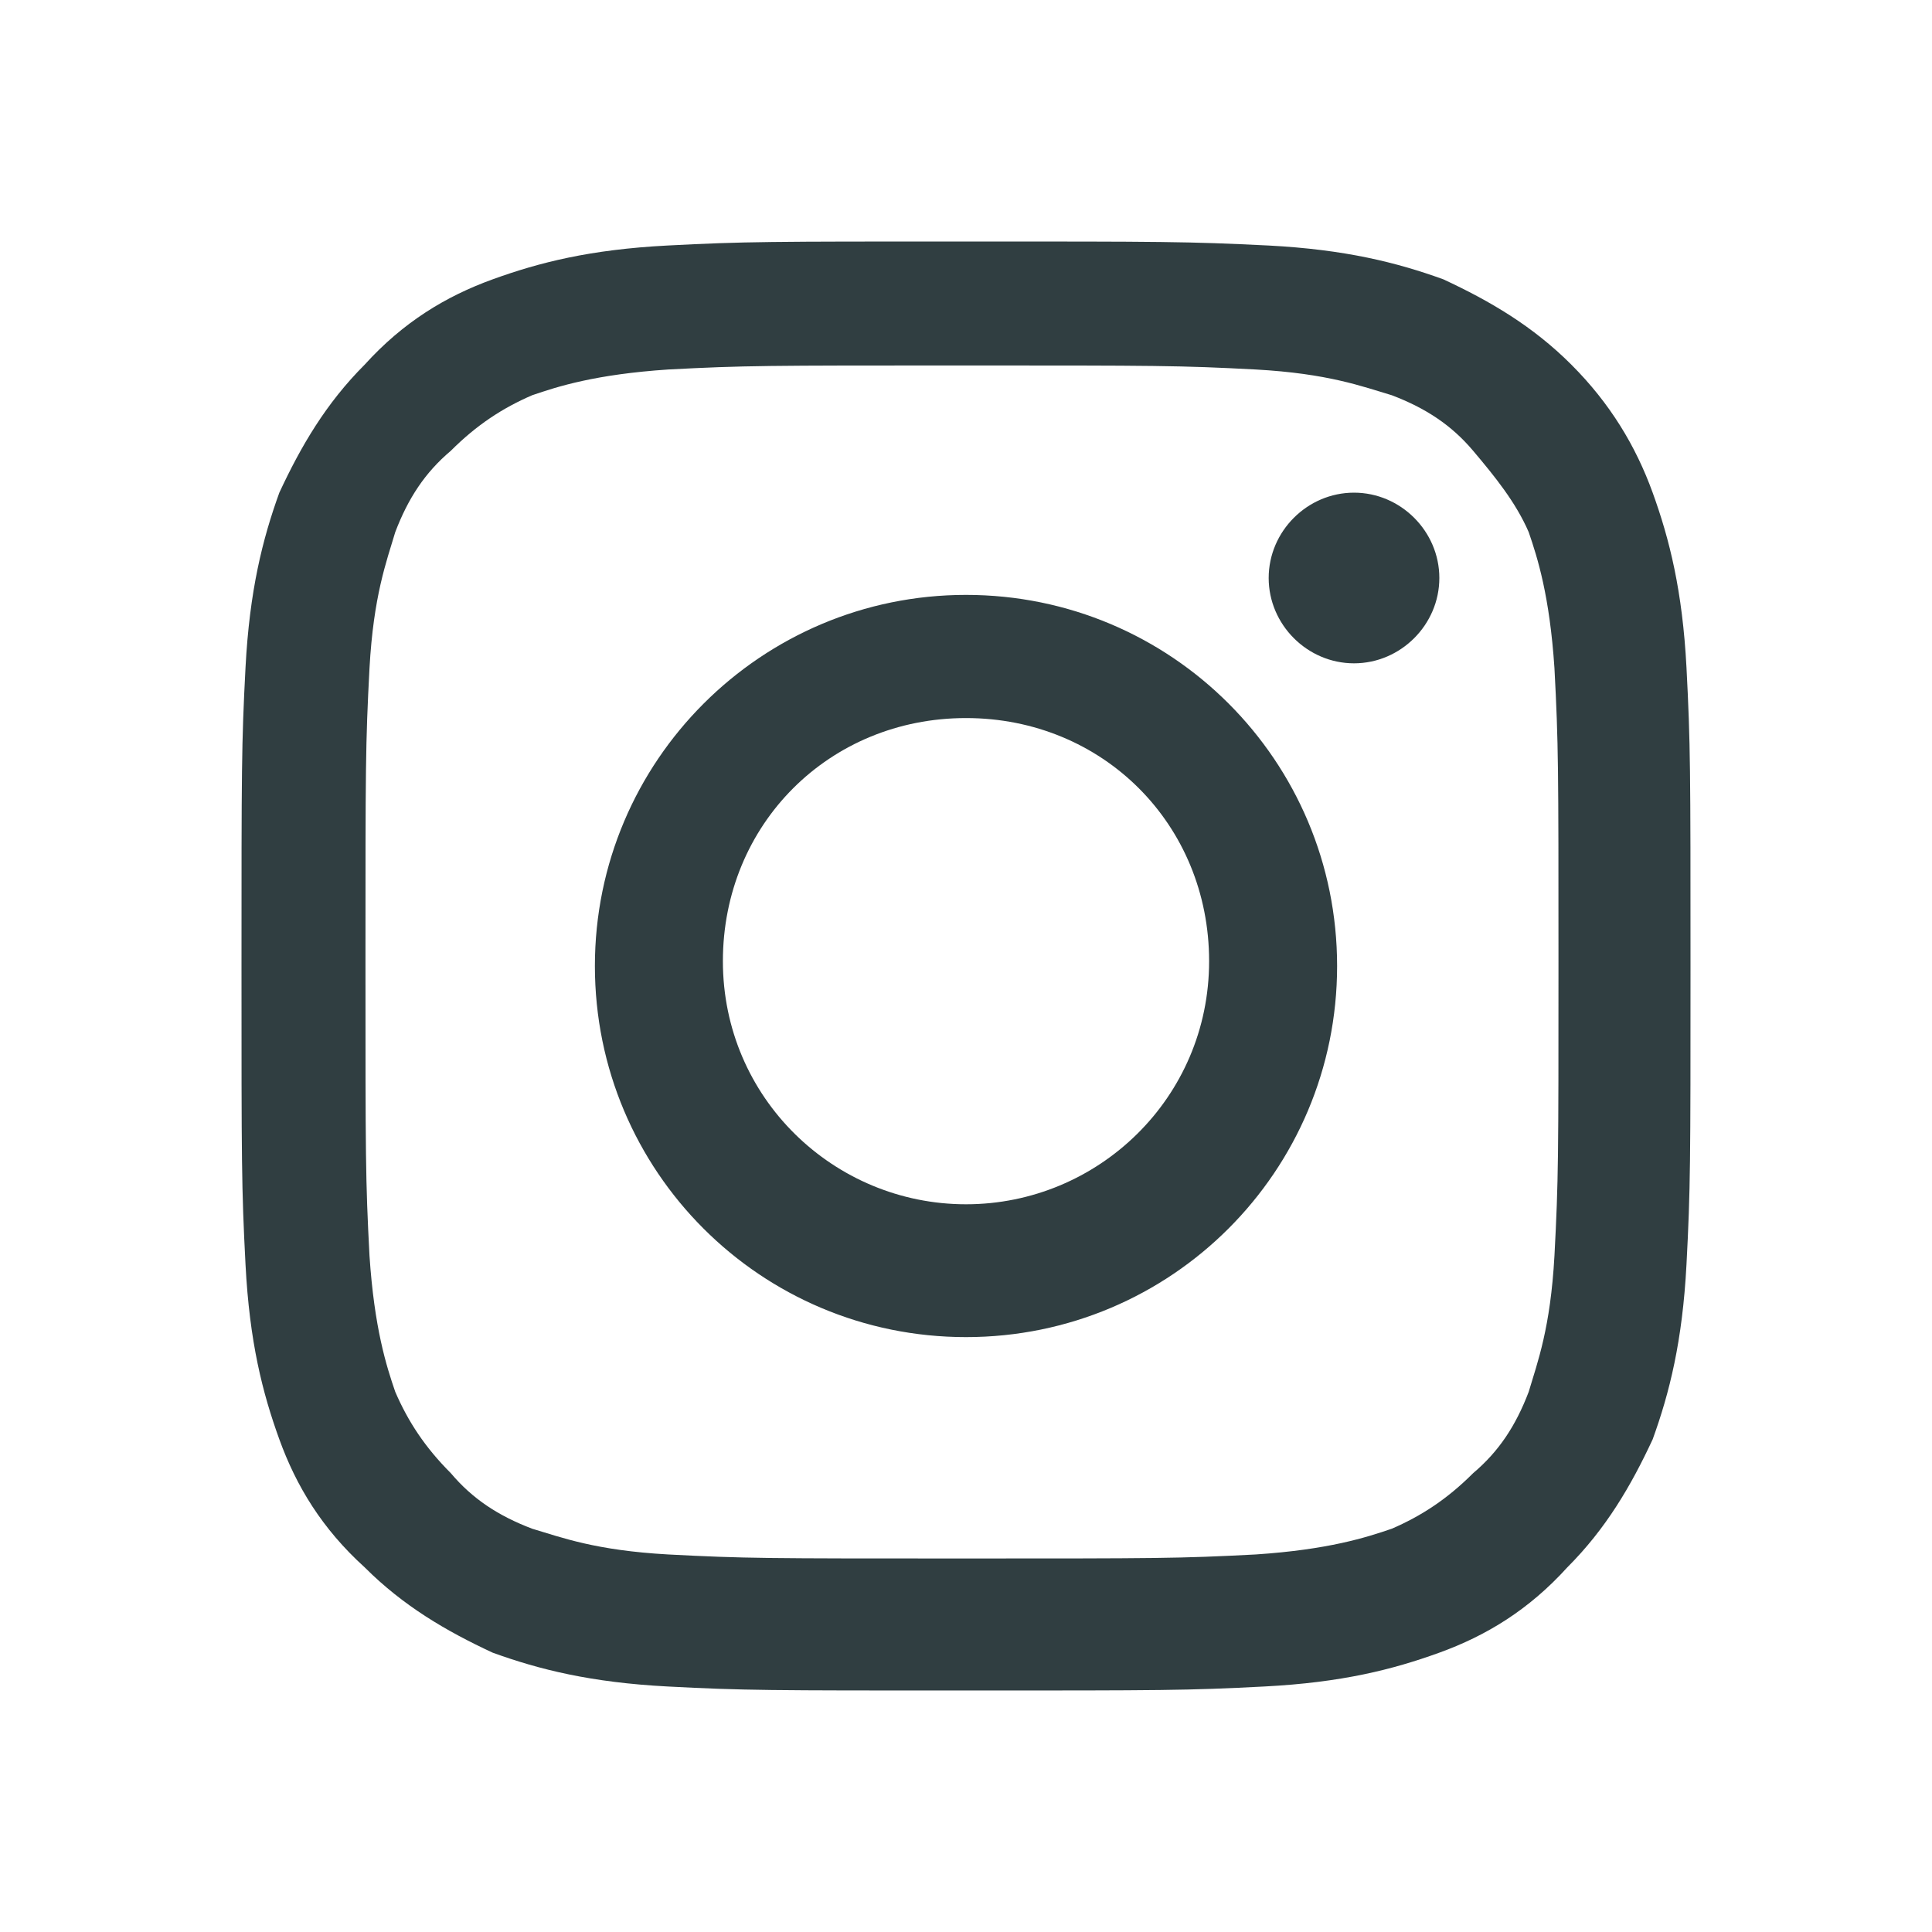 <?xml version="1.0" encoding="UTF-8"?><svg id="_レイヤー_1" xmlns="http://www.w3.org/2000/svg" viewBox="0 0 24 24"><defs><style>.cls-1{fill:none;}.cls-1,.cls-2{stroke-width:0px;}.cls-2{fill:#303e41;}</style></defs><path class="cls-2" d="M20.95,8.29c-.05-.95-.21-1.59-.42-2.17-.21-.58-.53-1.11-1.01-1.59s-1.01-.79-1.59-1.06c-.58-.21-1.22-.37-2.17-.42-1.01-.05-1.32-.05-3.76-.05s-2.75,0-3.71.05-1.59.21-2.17.42c-.58.21-1.11.53-1.59,1.06-.48.48-.79,1.01-1.06,1.59-.21.58-.37,1.22-.42,2.17-.05.95-.05,1.27-.05,3.71s0,2.75.05,3.71.21,1.59.42,2.17c.21.58.53,1.11,1.06,1.59.48.48,1.01.79,1.59,1.06.58.21,1.22.37,2.17.42s1.27.05,3.71.05,2.75,0,3.71-.05,1.59-.21,2.17-.42c.58-.21,1.11-.53,1.59-1.06.48-.48.79-1.01,1.06-1.59.21-.58.37-1.22.42-2.17.05-.95.05-1.27.05-3.71s0-2.75-.05-3.71ZM19.31,15.6c-.05.9-.21,1.32-.32,1.69-.16.42-.37.74-.69,1.01-.32.32-.64.53-1.01.69-.32.11-.79.26-1.69.32-.95.05-1.22.05-3.65.05s-2.7,0-3.65-.05c-.9-.05-1.32-.21-1.69-.32-.42-.16-.74-.37-1.01-.69-.32-.32-.53-.64-.69-1.01-.11-.32-.26-.79-.32-1.69-.05-.95-.05-1.22-.05-3.65s0-2.7.05-3.65c.05-.9.21-1.32.32-1.69.16-.42.37-.74.69-1.01.32-.32.64-.53,1.01-.69.32-.11.79-.26,1.69-.32.95-.05,1.22-.05,3.65-.05s2.7,0,3.65.05c.9.05,1.32.21,1.69.32.42.16.74.37,1.01.69s.53.64.69,1.01c.11.32.26.79.32,1.69.05.95.05,1.22.05,3.65,0,2.44,0,2.7-.05,3.65ZM12,7.39c-2.54,0-4.61,2.06-4.61,4.61s2.06,4.61,4.61,4.61,4.61-2.06,4.61-4.61-2.06-4.61-4.61-4.61ZM12,14.96c-1.64,0-3.02-1.32-3.02-3.02s1.32-3.02,3.02-3.02,3.02,1.32,3.02,3.02-1.38,3.02-3.02,3.02ZM16.82,6.12c.58,0,1.06.48,1.06,1.06s-.48,1.06-1.06,1.06-1.06-.48-1.06-1.06.48-1.06,1.06-1.06Z"/><rect class="cls-1" x="0" width="24" height="24"/></svg>